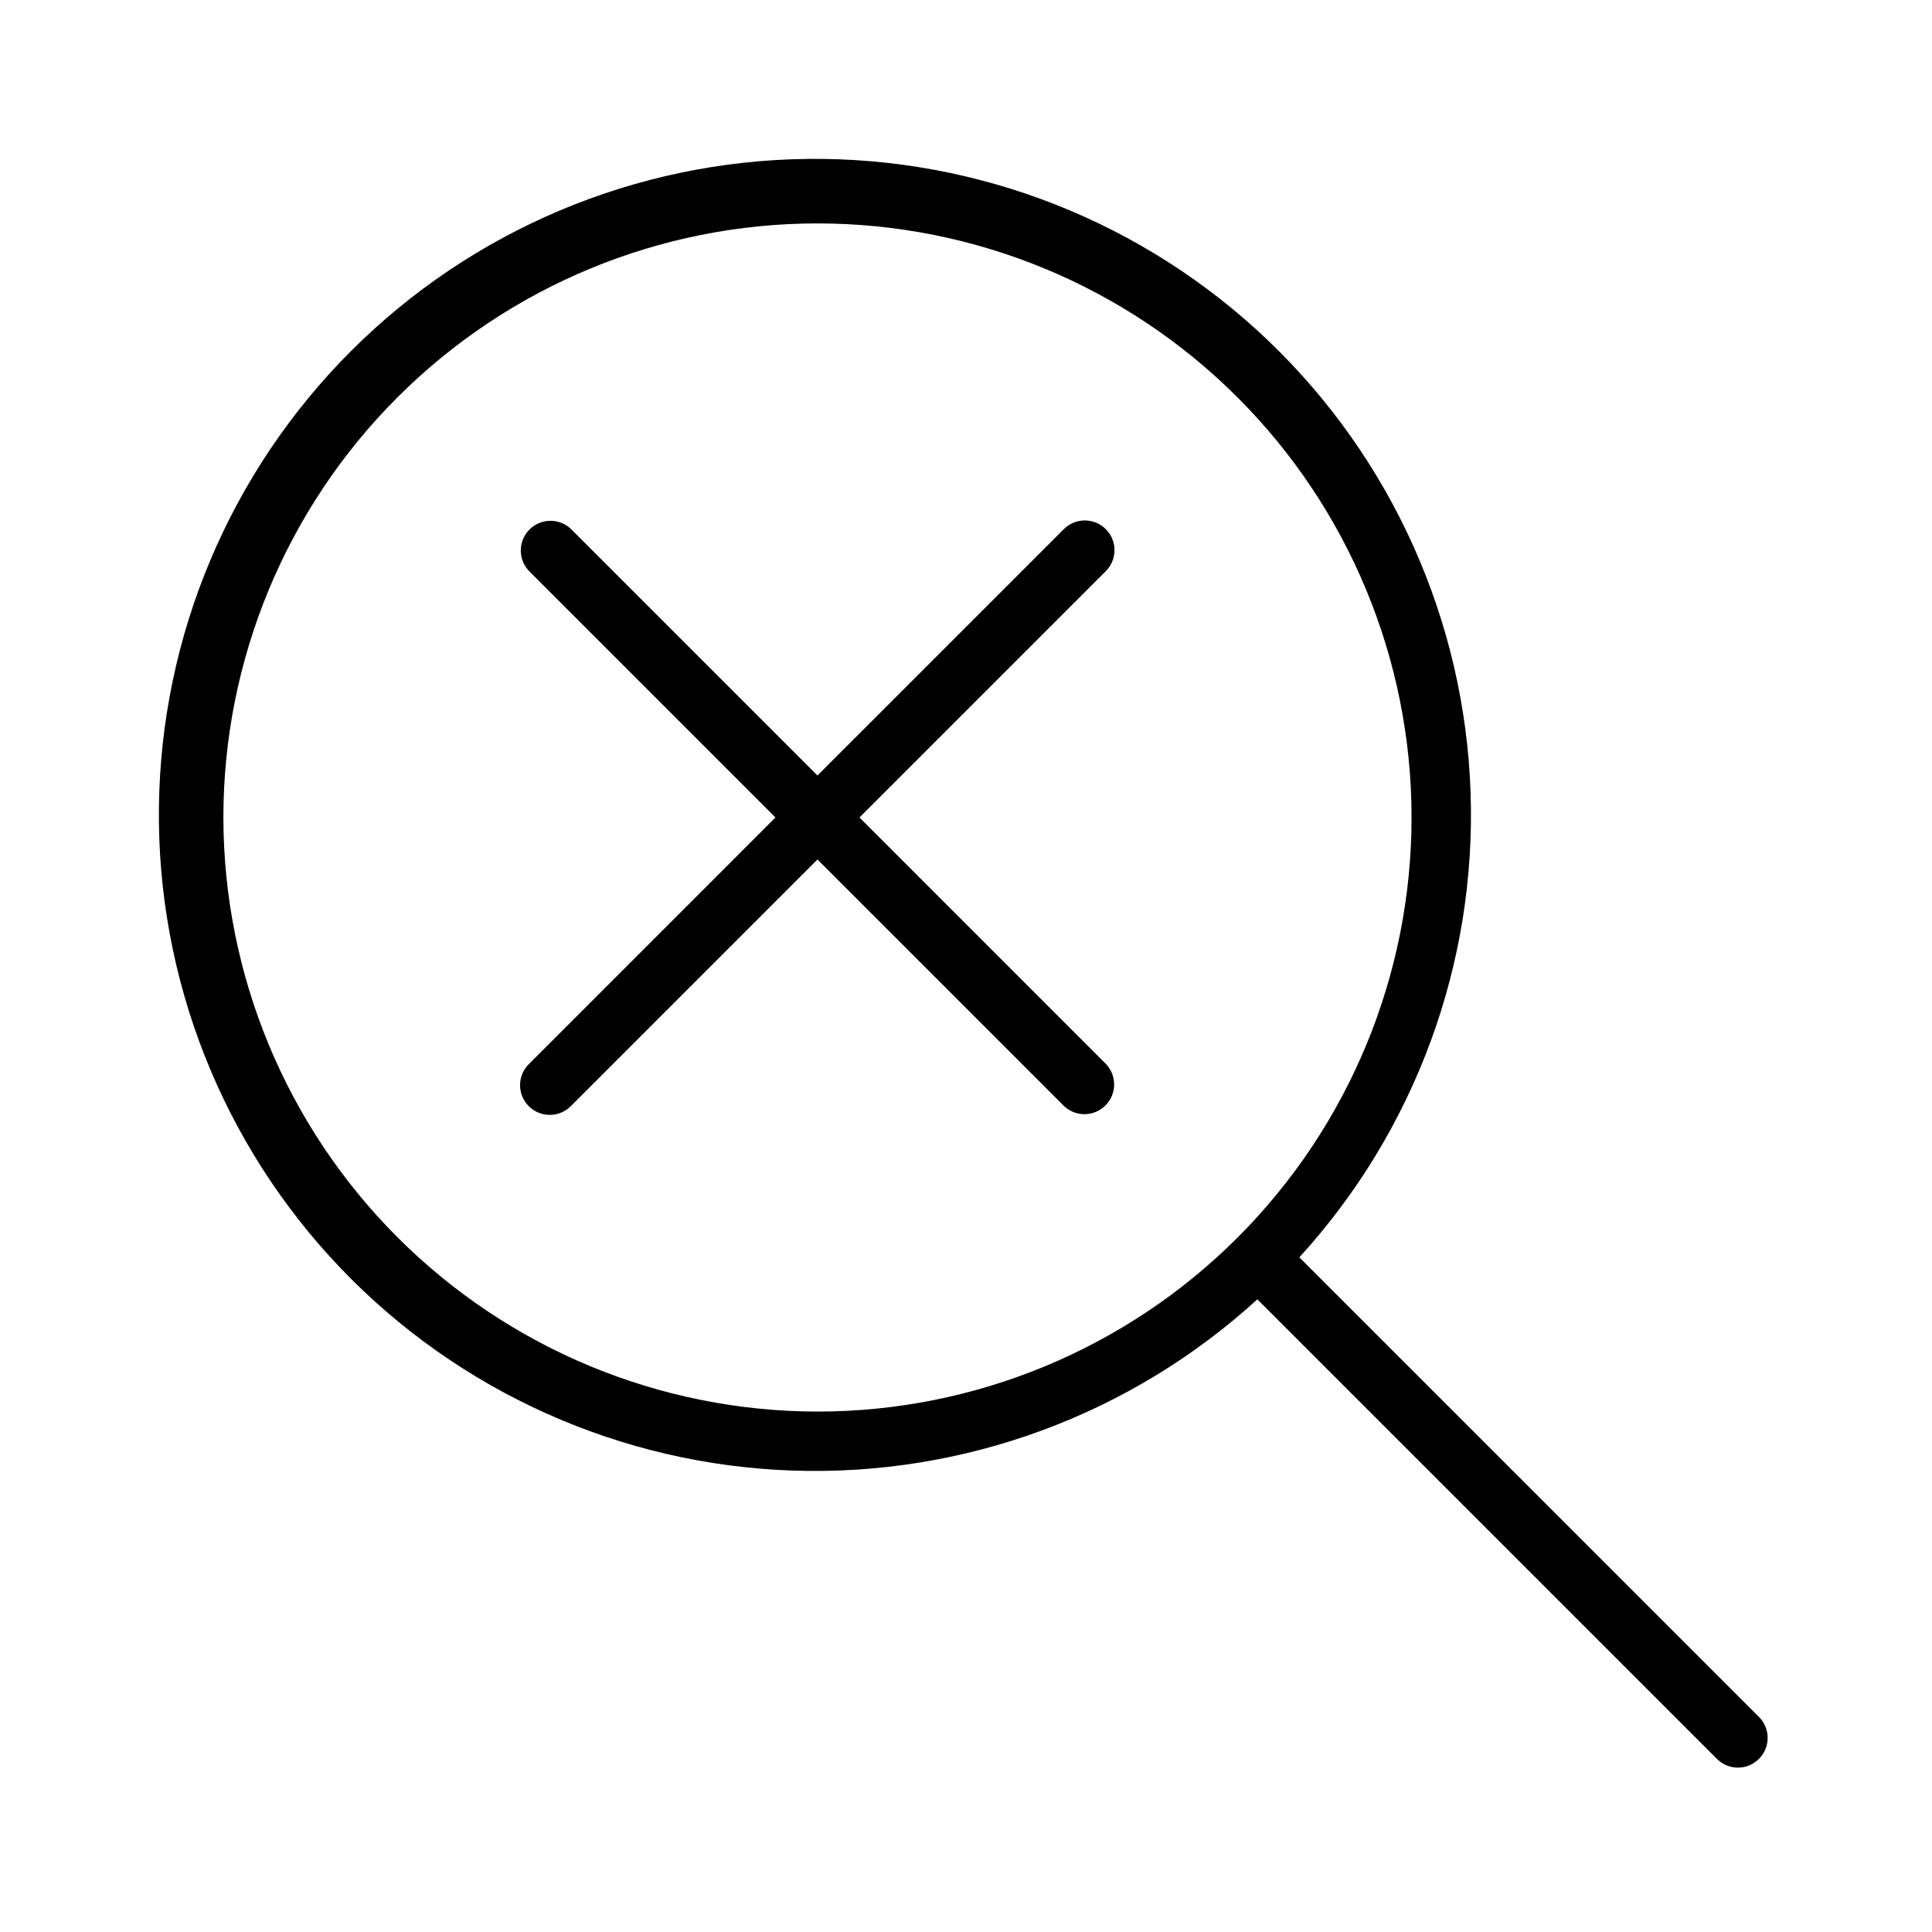 <?xml version="1.0" encoding="UTF-8"?>
<!-- Uploaded to: SVG Repo, www.svgrepo.com, Generator: SVG Repo Mixer Tools -->
<svg fill="#000000" width="800px" height="800px" version="1.1" viewBox="144 144 512 512" xmlns="http://www.w3.org/2000/svg">
 <g>
  <path d="m488.34 477.21c30.637-33.543 46.926-77.746 45.383-123.15-1.543-45.402-20.793-88.395-53.637-119.79-32.84-31.387-76.664-48.672-122.09-48.156-45.426 0.512-88.848 18.785-120.97 50.91-32.125 32.121-50.398 75.543-50.91 120.97-0.516 45.426 16.77 89.25 48.156 122.09 31.391 32.844 74.383 52.094 119.79 53.637 45.406 1.543 89.609-14.746 123.15-45.383l121.89 121.89v0.004c3.09 2.981 8 2.938 11.035-0.098s3.078-7.945 0.098-11.035zm-285.14-116.57c0-41.754 16.586-81.801 46.113-111.32 29.523-29.527 69.57-46.113 111.32-46.113 41.758 0 81.805 16.586 111.33 46.113 29.527 29.523 46.113 69.57 46.113 111.32 0 41.758-16.586 81.805-46.113 111.33-29.523 29.527-69.57 46.113-111.33 46.113-41.738-0.047-81.758-16.648-111.27-46.164-29.516-29.516-46.117-69.535-46.164-111.28z"/>
  <path d="m437.05 284.23c-3.074-3.074-8.055-3.074-11.129 0l-65.285 65.281-65.281-65.281c-3.09-2.984-8-2.941-11.035 0.094-3.035 3.035-3.078 7.945-0.094 11.035l65.281 65.281-65.281 65.285c-1.52 1.465-2.387 3.481-2.406 5.594-0.016 2.109 0.812 4.141 2.309 5.633 1.492 1.496 3.523 2.324 5.633 2.305 2.113-0.016 4.129-0.883 5.594-2.402l65.281-65.281 65.281 65.281h0.004c3.09 2.984 7.996 2.941 11.035-0.094 3.035-3.039 3.078-7.945 0.094-11.035l-65.281-65.285 65.281-65.281c3.074-3.074 3.074-8.059 0-11.129z"/>
 </g>
</svg>